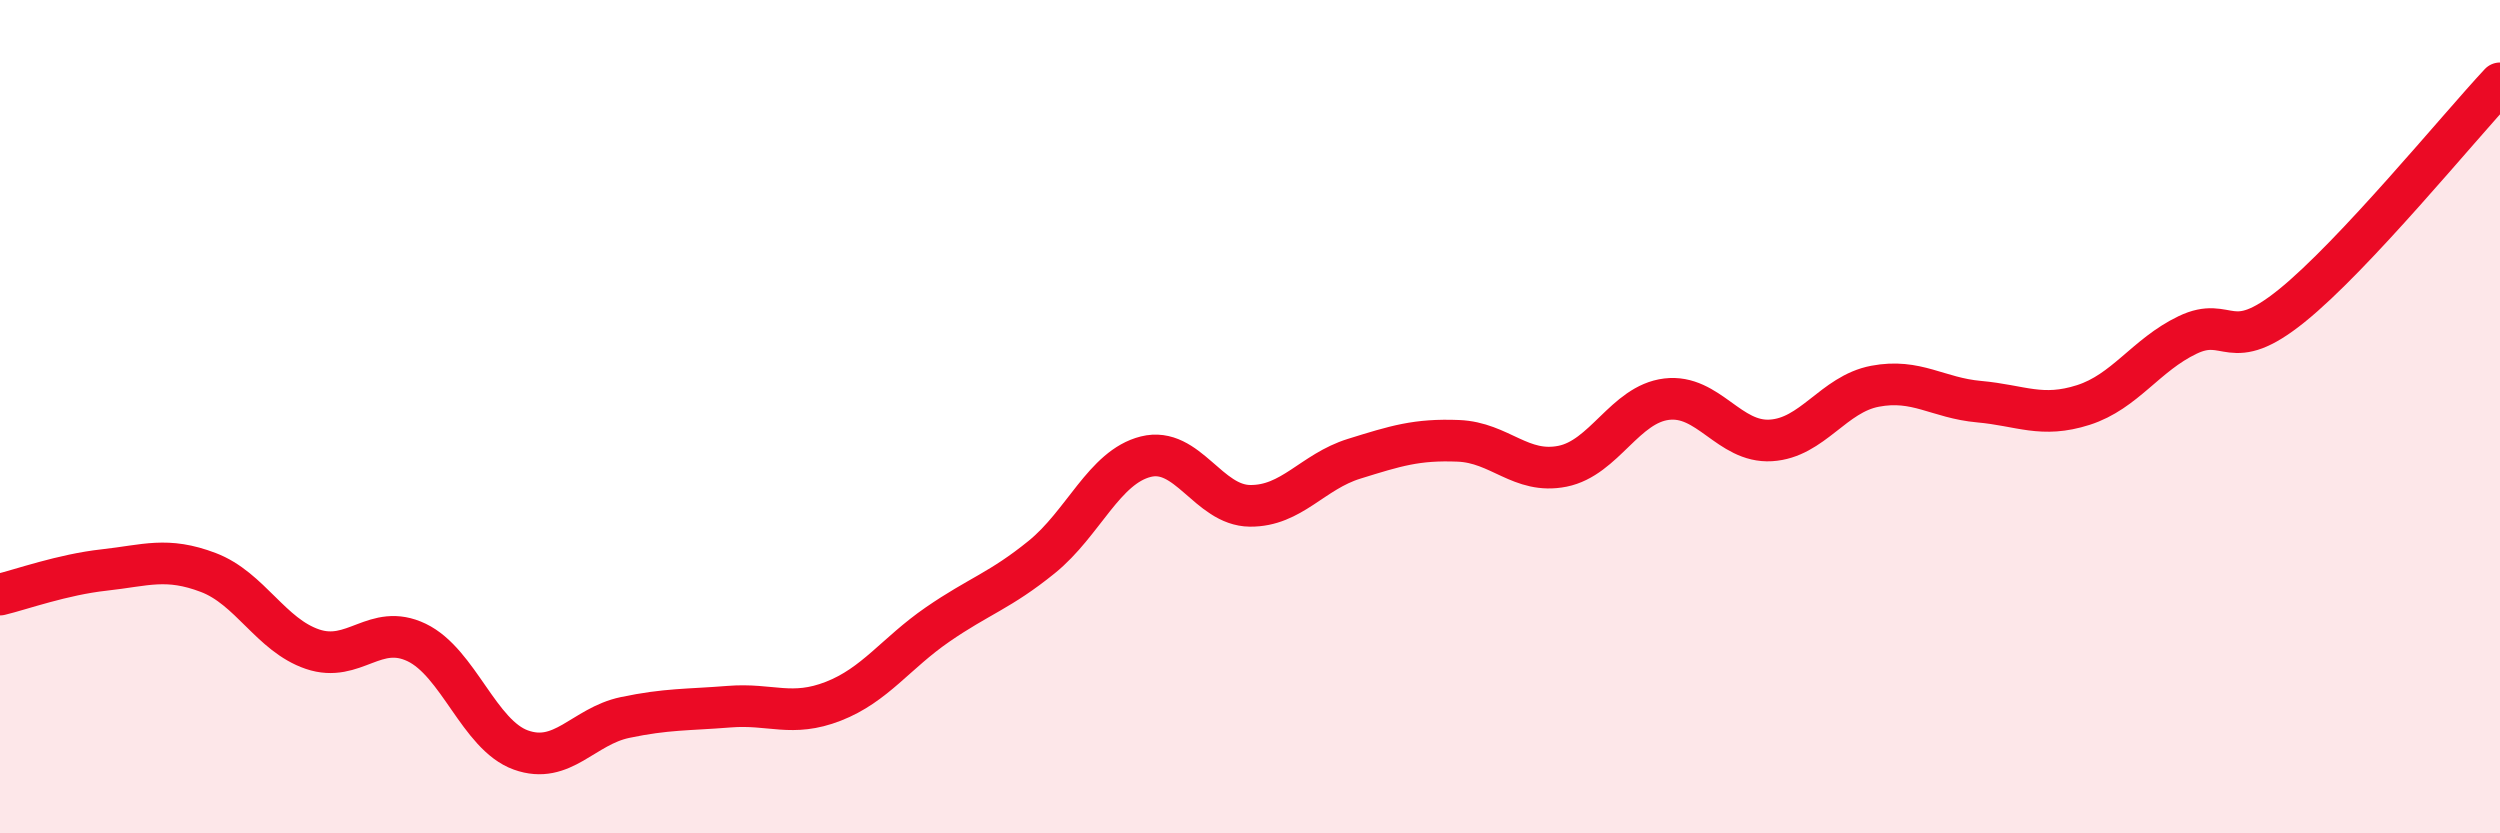 
    <svg width="60" height="20" viewBox="0 0 60 20" xmlns="http://www.w3.org/2000/svg">
      <path
        d="M 0,14.27 C 0.5,14.15 1.5,13.79 2.5,13.68 C 3.5,13.57 4,13.36 5,13.74 C 6,14.12 6.5,15.24 7.5,15.58 C 8.5,15.92 9,14.94 10,15.42 C 11,15.9 11.5,17.64 12.5,18 C 13.5,18.36 14,17.43 15,17.22 C 16,17.01 16.5,17.04 17.5,16.96 C 18.5,16.88 19,17.22 20,16.83 C 21,16.44 21.5,15.68 22.5,14.99 C 23.5,14.3 24,14.18 25,13.37 C 26,12.56 26.5,11.21 27.5,10.96 C 28.5,10.71 29,12.13 30,12.14 C 31,12.15 31.5,11.32 32.5,11.01 C 33.5,10.7 34,10.54 35,10.58 C 36,10.62 36.5,11.39 37.5,11.19 C 38.5,10.99 39,9.7 40,9.58 C 41,9.46 41.5,10.63 42.5,10.57 C 43.5,10.51 44,9.46 45,9.27 C 46,9.08 46.5,9.55 47.5,9.64 C 48.5,9.73 49,10.04 50,9.72 C 51,9.4 51.5,8.52 52.5,8.04 C 53.5,7.56 53.5,8.55 55,7.34 C 56.5,6.13 59,3.07 60,2L60 20L0 20Z"
        fill="#EB0A25"
        opacity="0.1"
        stroke-linecap="round"
        stroke-linejoin="round"
      />
      <path
        d="M 0,14.27 C 0.5,14.15 1.5,13.79 2.5,13.68 C 3.5,13.57 4,13.36 5,13.74 C 6,14.12 6.5,15.24 7.5,15.58 C 8.5,15.92 9,14.94 10,15.42 C 11,15.9 11.5,17.64 12.5,18 C 13.5,18.36 14,17.43 15,17.22 C 16,17.01 16.5,17.04 17.5,16.96 C 18.5,16.88 19,17.22 20,16.83 C 21,16.44 21.5,15.68 22.5,14.99 C 23.5,14.3 24,14.18 25,13.37 C 26,12.56 26.5,11.21 27.5,10.96 C 28.5,10.71 29,12.13 30,12.14 C 31,12.15 31.5,11.32 32.5,11.01 C 33.5,10.7 34,10.54 35,10.58 C 36,10.62 36.5,11.39 37.5,11.19 C 38.5,10.99 39,9.7 40,9.58 C 41,9.46 41.5,10.63 42.5,10.57 C 43.5,10.51 44,9.46 45,9.27 C 46,9.08 46.5,9.55 47.5,9.64 C 48.5,9.73 49,10.04 50,9.72 C 51,9.4 51.5,8.52 52.5,8.04 C 53.5,7.56 53.5,8.55 55,7.34 C 56.5,6.13 59,3.07 60,2"
        stroke="#EB0A25"
        stroke-width="1"
        fill="none"
        stroke-linecap="round"
        stroke-linejoin="round"
      />
    </svg>
  